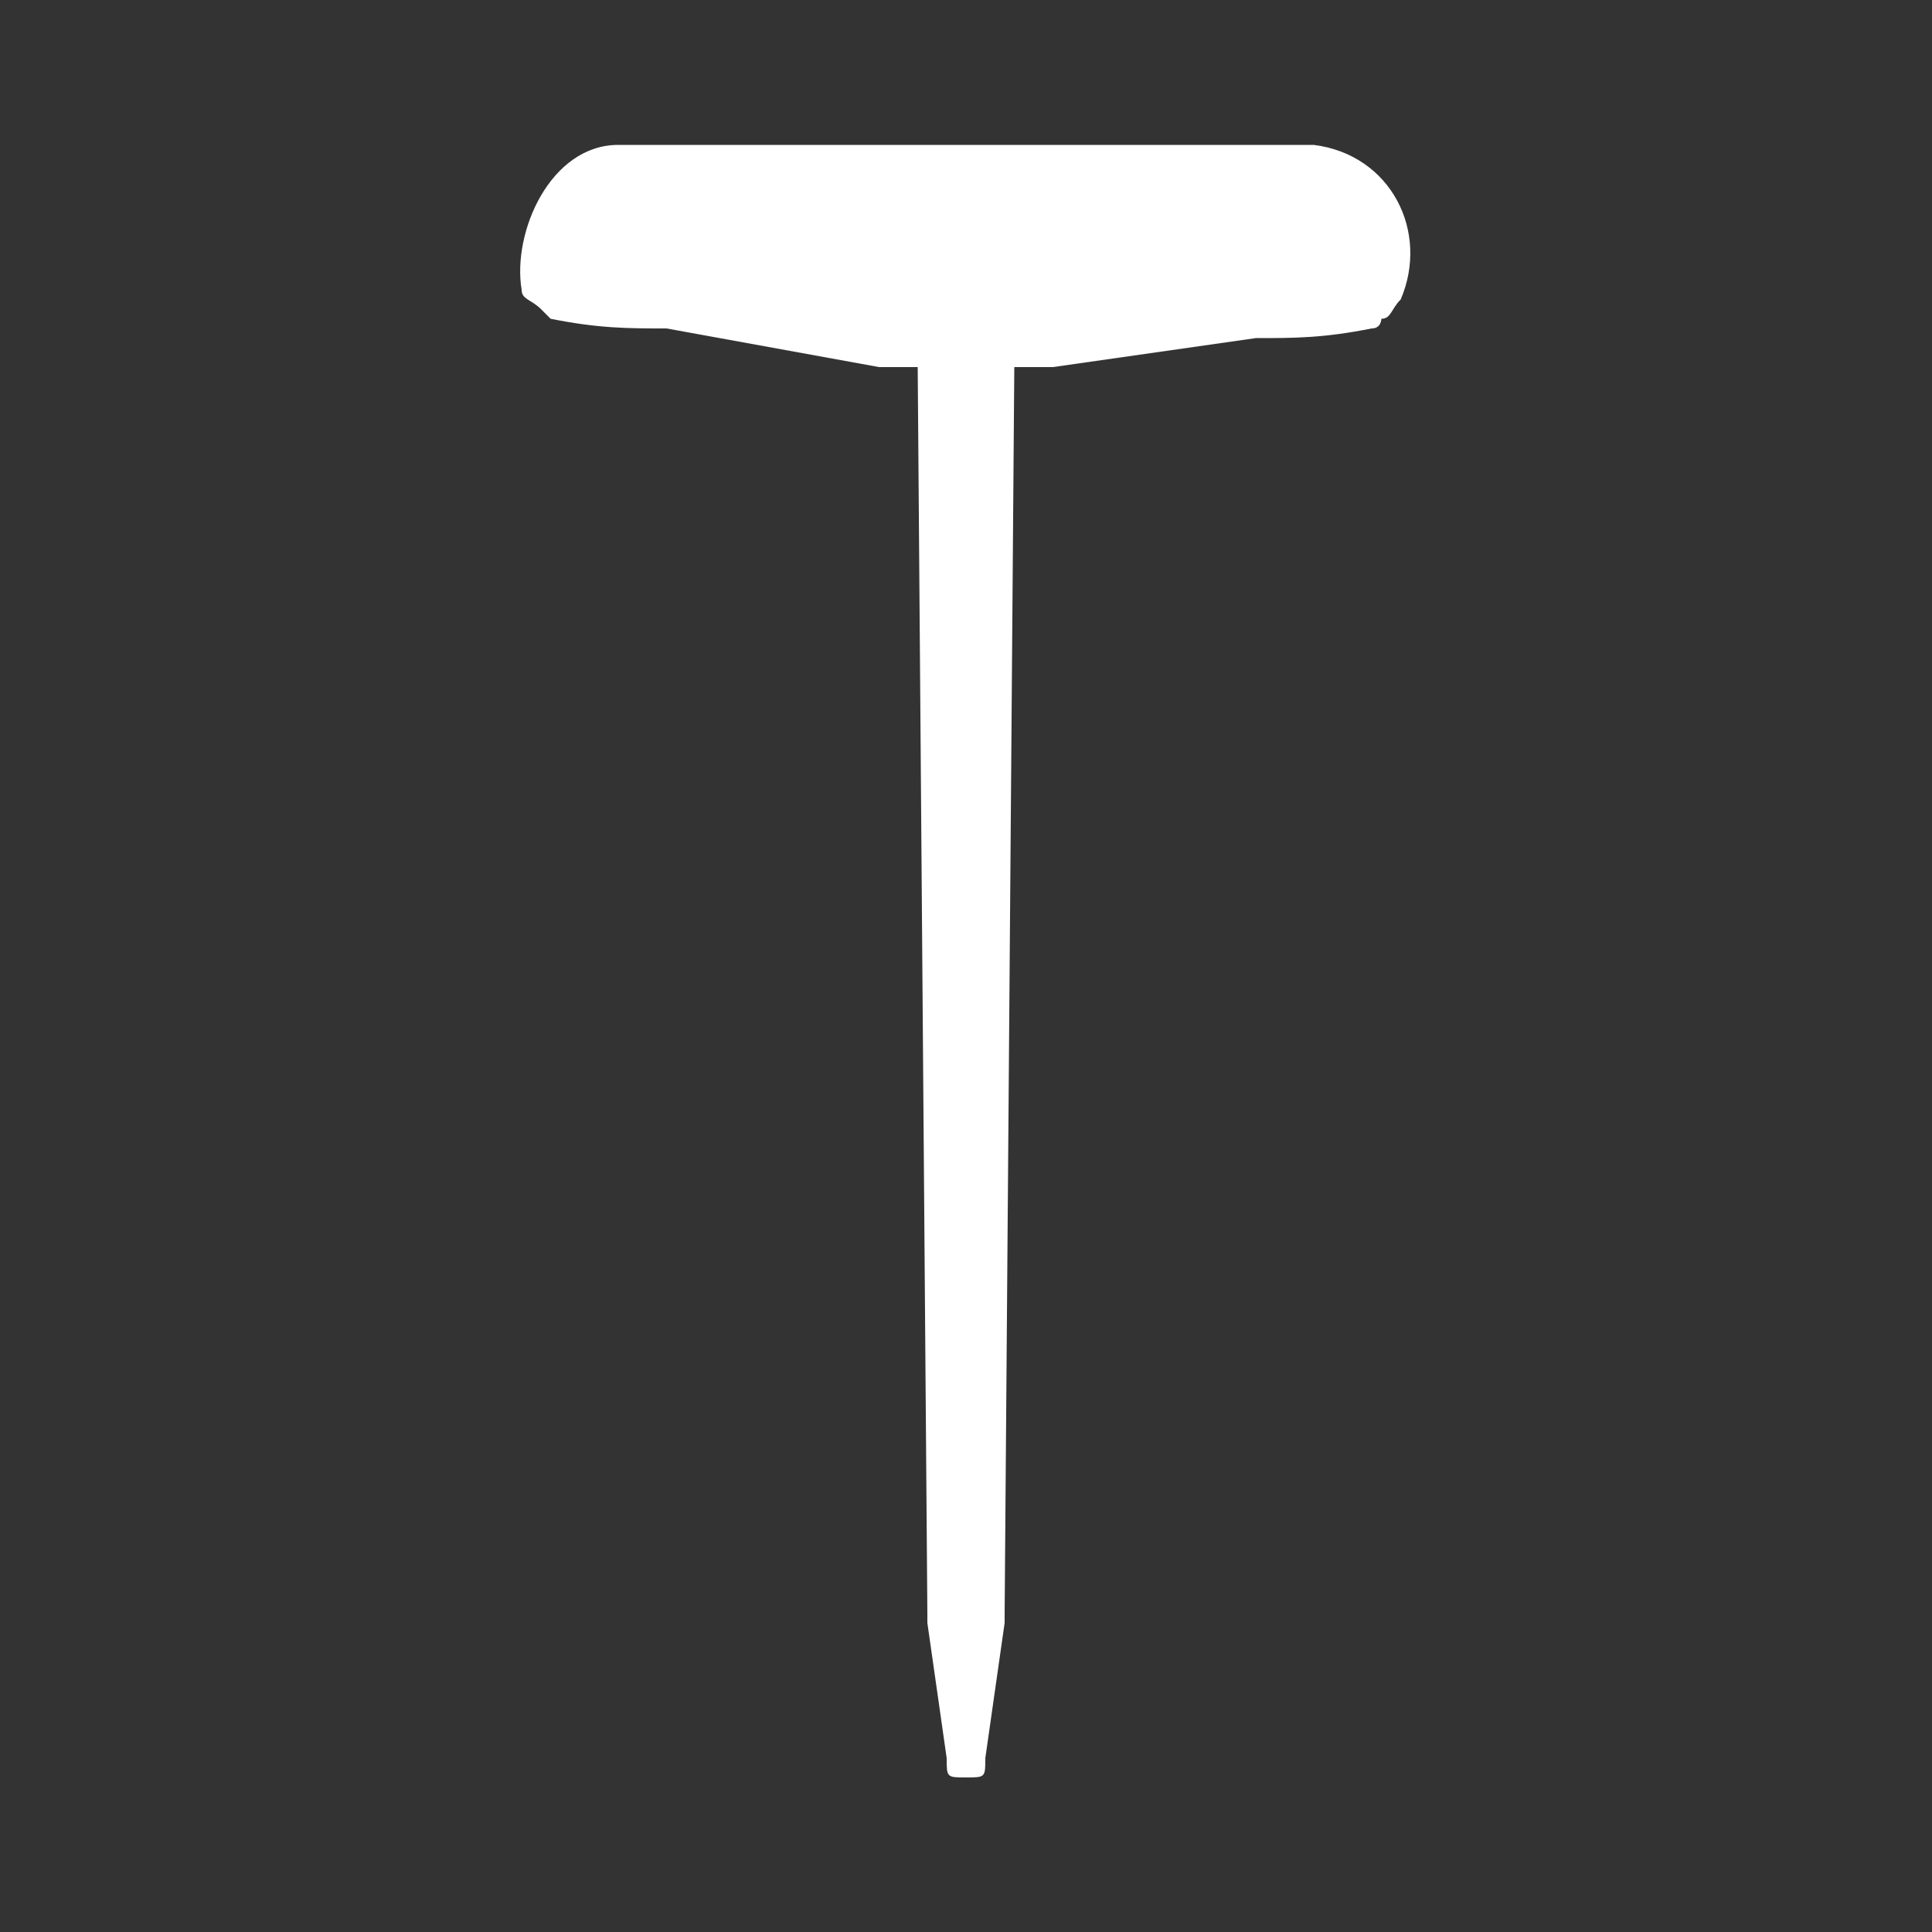 <?xml version="1.0" encoding="utf-8"?>
<!-- Generator: Adobe Illustrator 28.1.0, SVG Export Plug-In . SVG Version: 6.00 Build 0)  -->
<svg version="1.1" id="Layer_1" xmlns="http://www.w3.org/2000/svg" xmlns:xlink="http://www.w3.org/1999/xlink" x="0px" y="0px"
	 viewBox="0 0 20 20" style="enable-background:new 0 0 20 20;" xml:space="preserve">
<rect x="0" y="0" width="20" height="20" fill="#333333" stroke="none"/>
<style type="text/css">
	.st0{fill:#FFFFFF;}
</style>
<path class="st0" d="M13.6,1.5c0,0-1.9,0-3.6,0c-2,0-3.6,0-3.6,0c-0.7,0-1.1,0.9-1,1.5c0,0.1,0.1,0.1,0.2,0.2c0,0,0,0,0,0
	c0,0,0.1,0.1,0.1,0.1c0.5,0.1,0.8,0.1,1.2,0.1c0,0,0,0,0,0l2.2,0.4c0.1,0,0.1,0,0.3,0h0.1l0.1,12.9c0,0.1,0,0.1,0,0.1l0.2,1.4
	c0,0.2,0,0.2,0.2,0.2c0.2,0,0.2,0,0.2-0.2l0.2-1.4c0-0.1,0-0.1,0-0.1l0.1-12.9h0.1c0.1,0,0.1,0,0.3,0L13,3.5c0,0,0,0,0,0
	c0.4,0,0.7,0,1.2-0.1c0.1,0,0.1-0.1,0.1-0.1c0,0,0,0,0,0c0.1,0,0.1-0.1,0.2-0.2C14.8,2.4,14.4,1.6,13.6,1.5z"/>
</svg>

